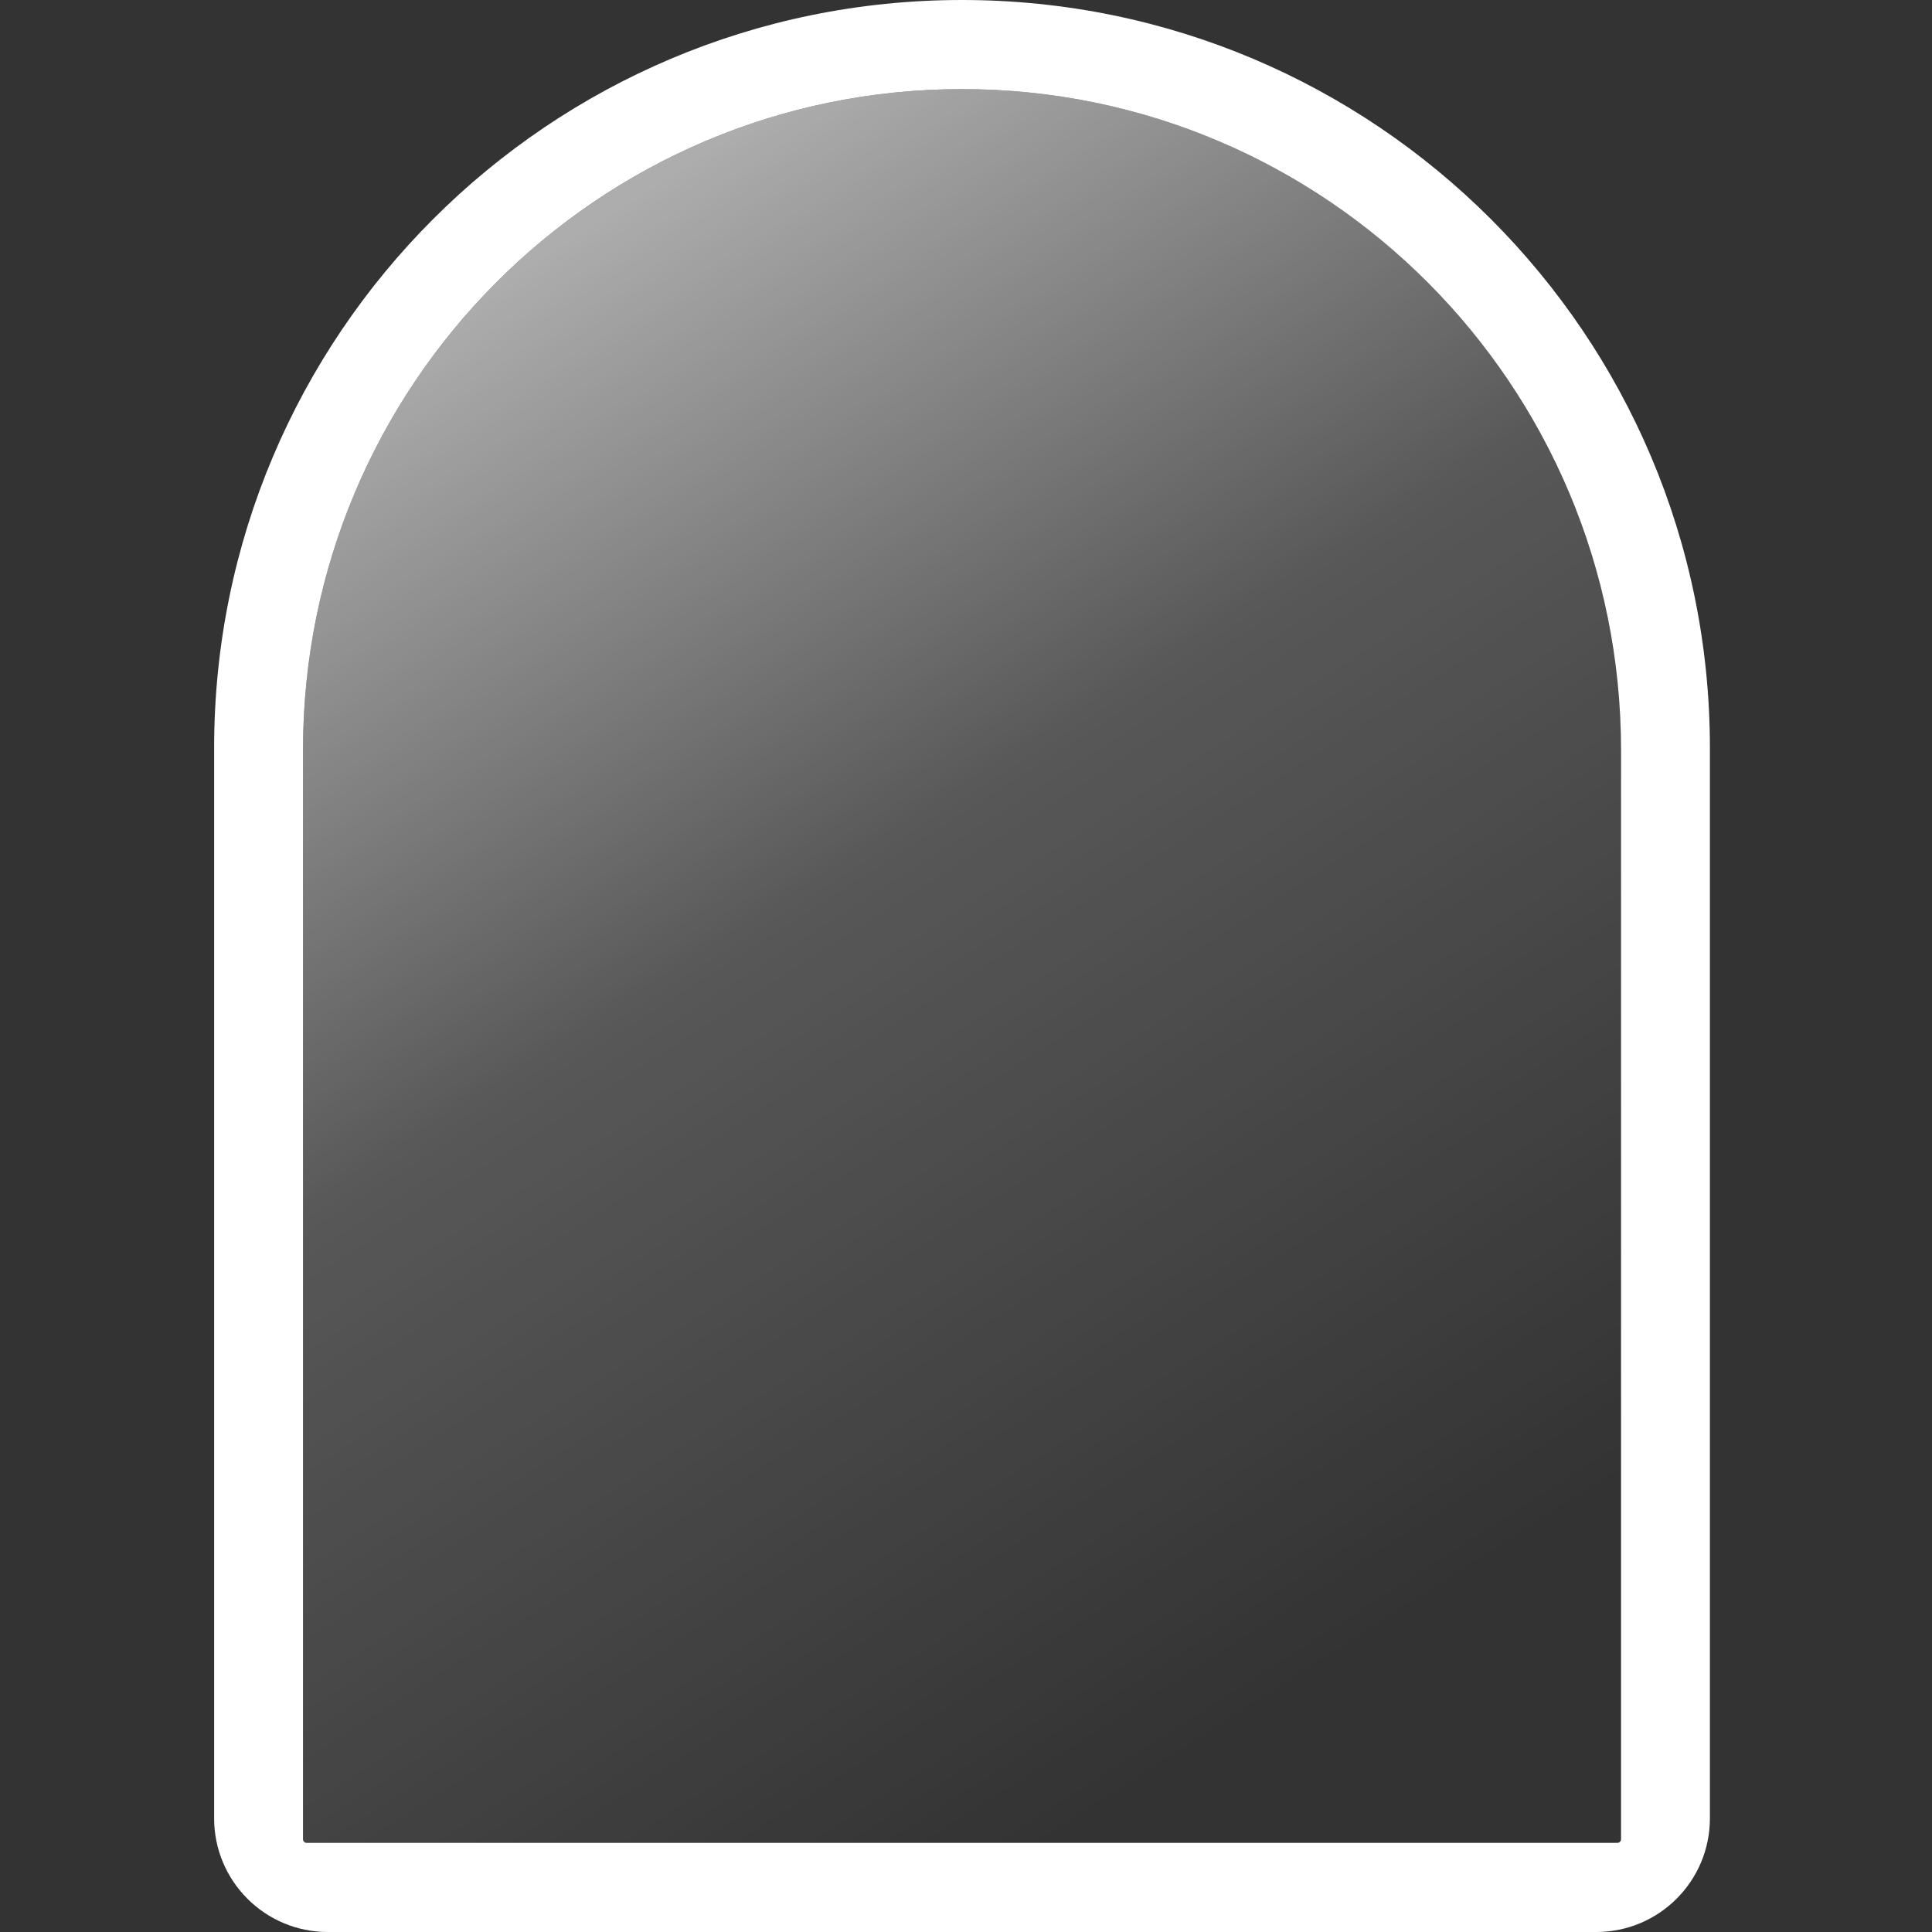 <svg width="24" height="24" viewBox="0 0 24 24" fill="none" xmlns="http://www.w3.org/2000/svg">
<rect x="0" y="0" width="24" height="24" fill="#333333" stroke="none"/>
<path fill-rule="evenodd" clip-rule="evenodd" d="M20.137 22.847V9.317C20.137 4.783 16.471 1.107 11.95 1.107C7.429 1.107 3.764 4.783 3.764 9.317V22.847C3.764 22.872 3.784 22.893 3.81 22.893H20.091C20.116 22.893 20.137 22.872 20.137 22.847Z" fill="url(#paint0_linear_5991_34833)" fill-opacity="0.6"/>
<path fill-rule="evenodd" clip-rule="evenodd" d="M11.95 0C6.82 0 2.66 4.159 2.66 9.29V22.588C2.66 23.368 3.292 24 4.072 24H19.829C20.609 24 21.241 23.368 21.241 22.588V9.29C21.241 4.159 17.081 0 11.95 0ZM20.137 9.317V22.847C20.137 22.872 20.116 22.893 20.091 22.893H3.81C3.784 22.893 3.764 22.872 3.764 22.847V9.317C3.764 4.783 7.429 1.107 11.95 1.107C16.471 1.107 20.137 4.783 20.137 9.317Z" fill="white"/>
<defs>
<linearGradient id="paint0_linear_5991_34833" x1="6.487" y1="3.243" x2="17.319" y2="20.173" gradientUnits="userSpaceOnUse">
<stop stop-color="white"/>
<stop offset="0.429" stop-color="white" stop-opacity="0.3"/>
<stop offset="1" stop-color="white" stop-opacity="0"/>
</linearGradient>
</defs>
</svg>
